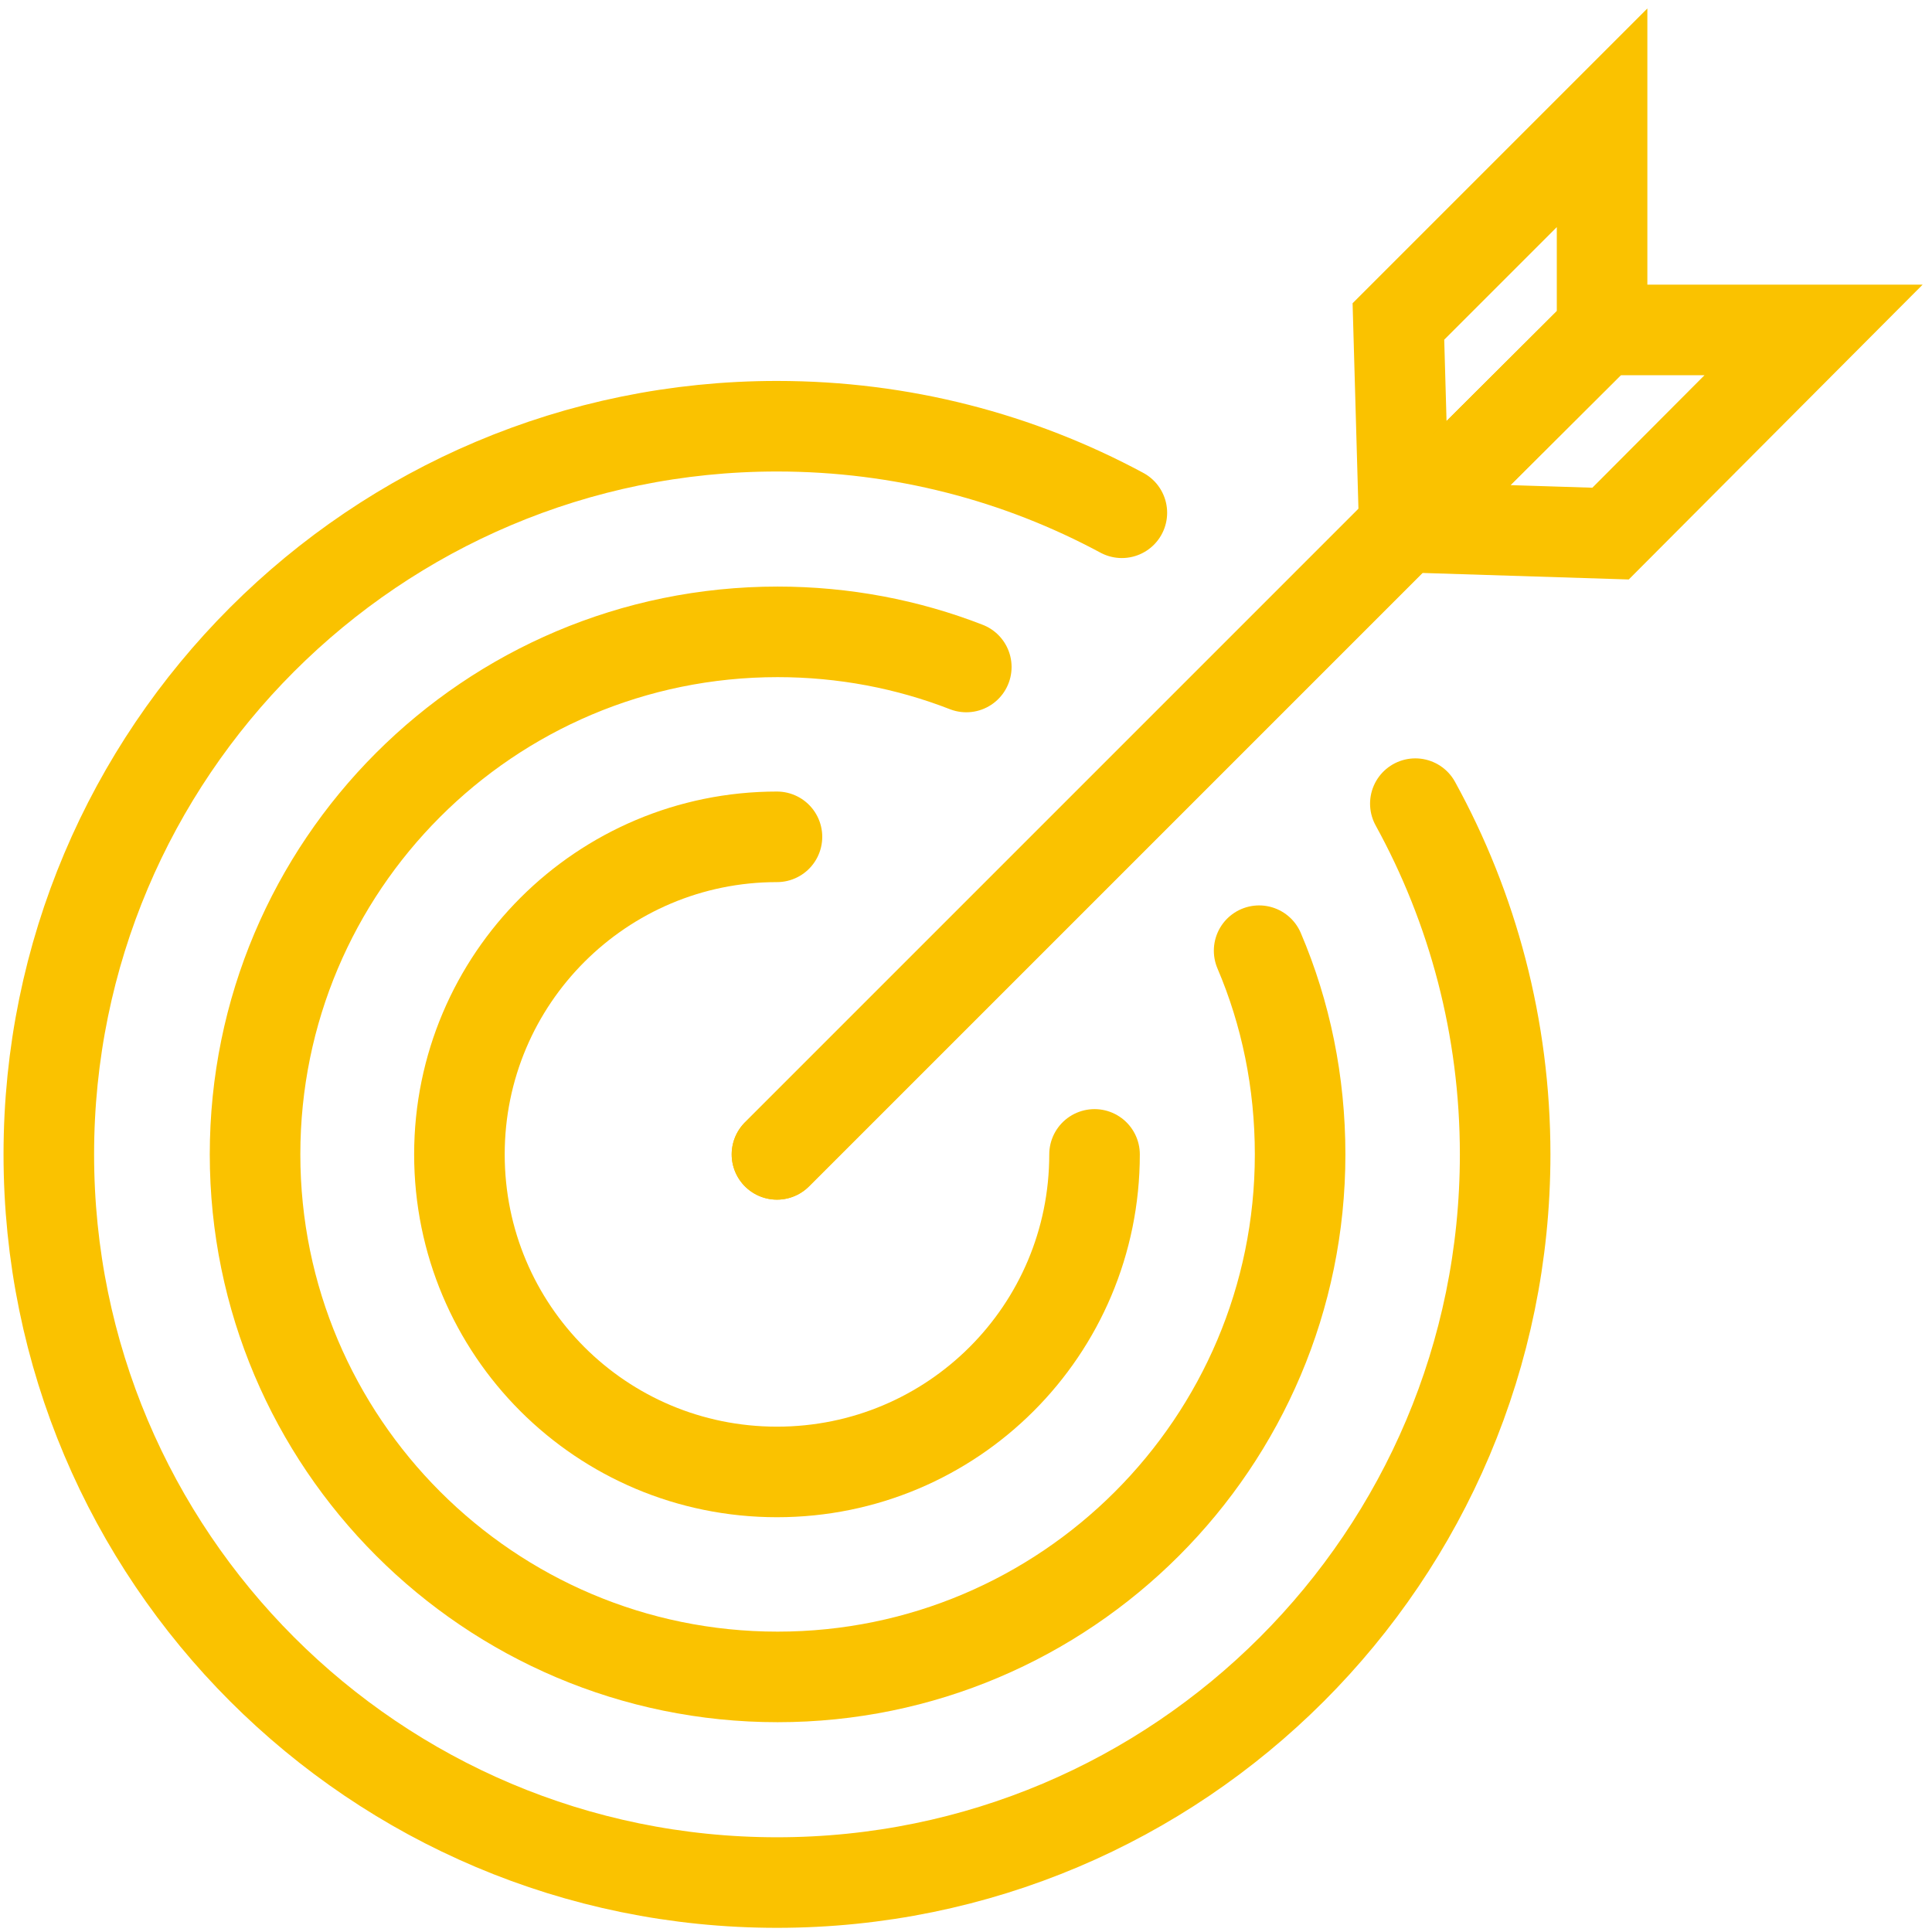 <svg width="64" height="64" viewBox="0 0 64 64" fill="none" xmlns="http://www.w3.org/2000/svg">
<path d="M37.163 16.986C33.757 15.154 29.877 14.119 25.738 14.119C12.417 14.119 1.617 24.919 1.617 38.24C1.617 51.562 12.417 62.362 25.738 62.362C39.06 62.362 49.86 51.562 49.86 38.24C49.86 34.037 48.782 30.071 46.885 26.622" stroke="#FAC200" stroke-width="3" stroke-miterlimit="10" stroke-linecap="round"/>
<path d="M32.01 22.095C30.07 21.34 27.957 20.931 25.759 20.931C16.188 20.931 8.449 28.691 8.449 38.24C8.449 47.79 16.209 55.55 25.759 55.55C35.308 55.55 43.068 47.79 43.068 38.24C43.068 35.848 42.594 33.563 41.71 31.493" stroke="#FAC200" stroke-width="3" stroke-miterlimit="10" stroke-linecap="round"/>
<path d="M25.738 27.721C19.939 27.721 15.219 32.42 15.219 38.241C15.219 44.061 19.918 48.76 25.738 48.76C31.558 48.76 36.258 44.061 36.258 38.241" stroke="#FAC200" stroke-width="3" stroke-miterlimit="10" stroke-linecap="round"/>
<path d="M25.738 38.24L46.518 17.46L53.071 10.929V3.902L46.324 10.649L46.518 17.46" stroke="#FAC200" stroke-width="3" stroke-miterlimit="10" stroke-linecap="round"/>
<path d="M25.738 38.24L46.518 17.46L53.071 10.929H60.077L53.352 17.676L46.518 17.46" stroke="#FAC200" stroke-width="3" stroke-miterlimit="10" stroke-linecap="round"/>
</svg>
